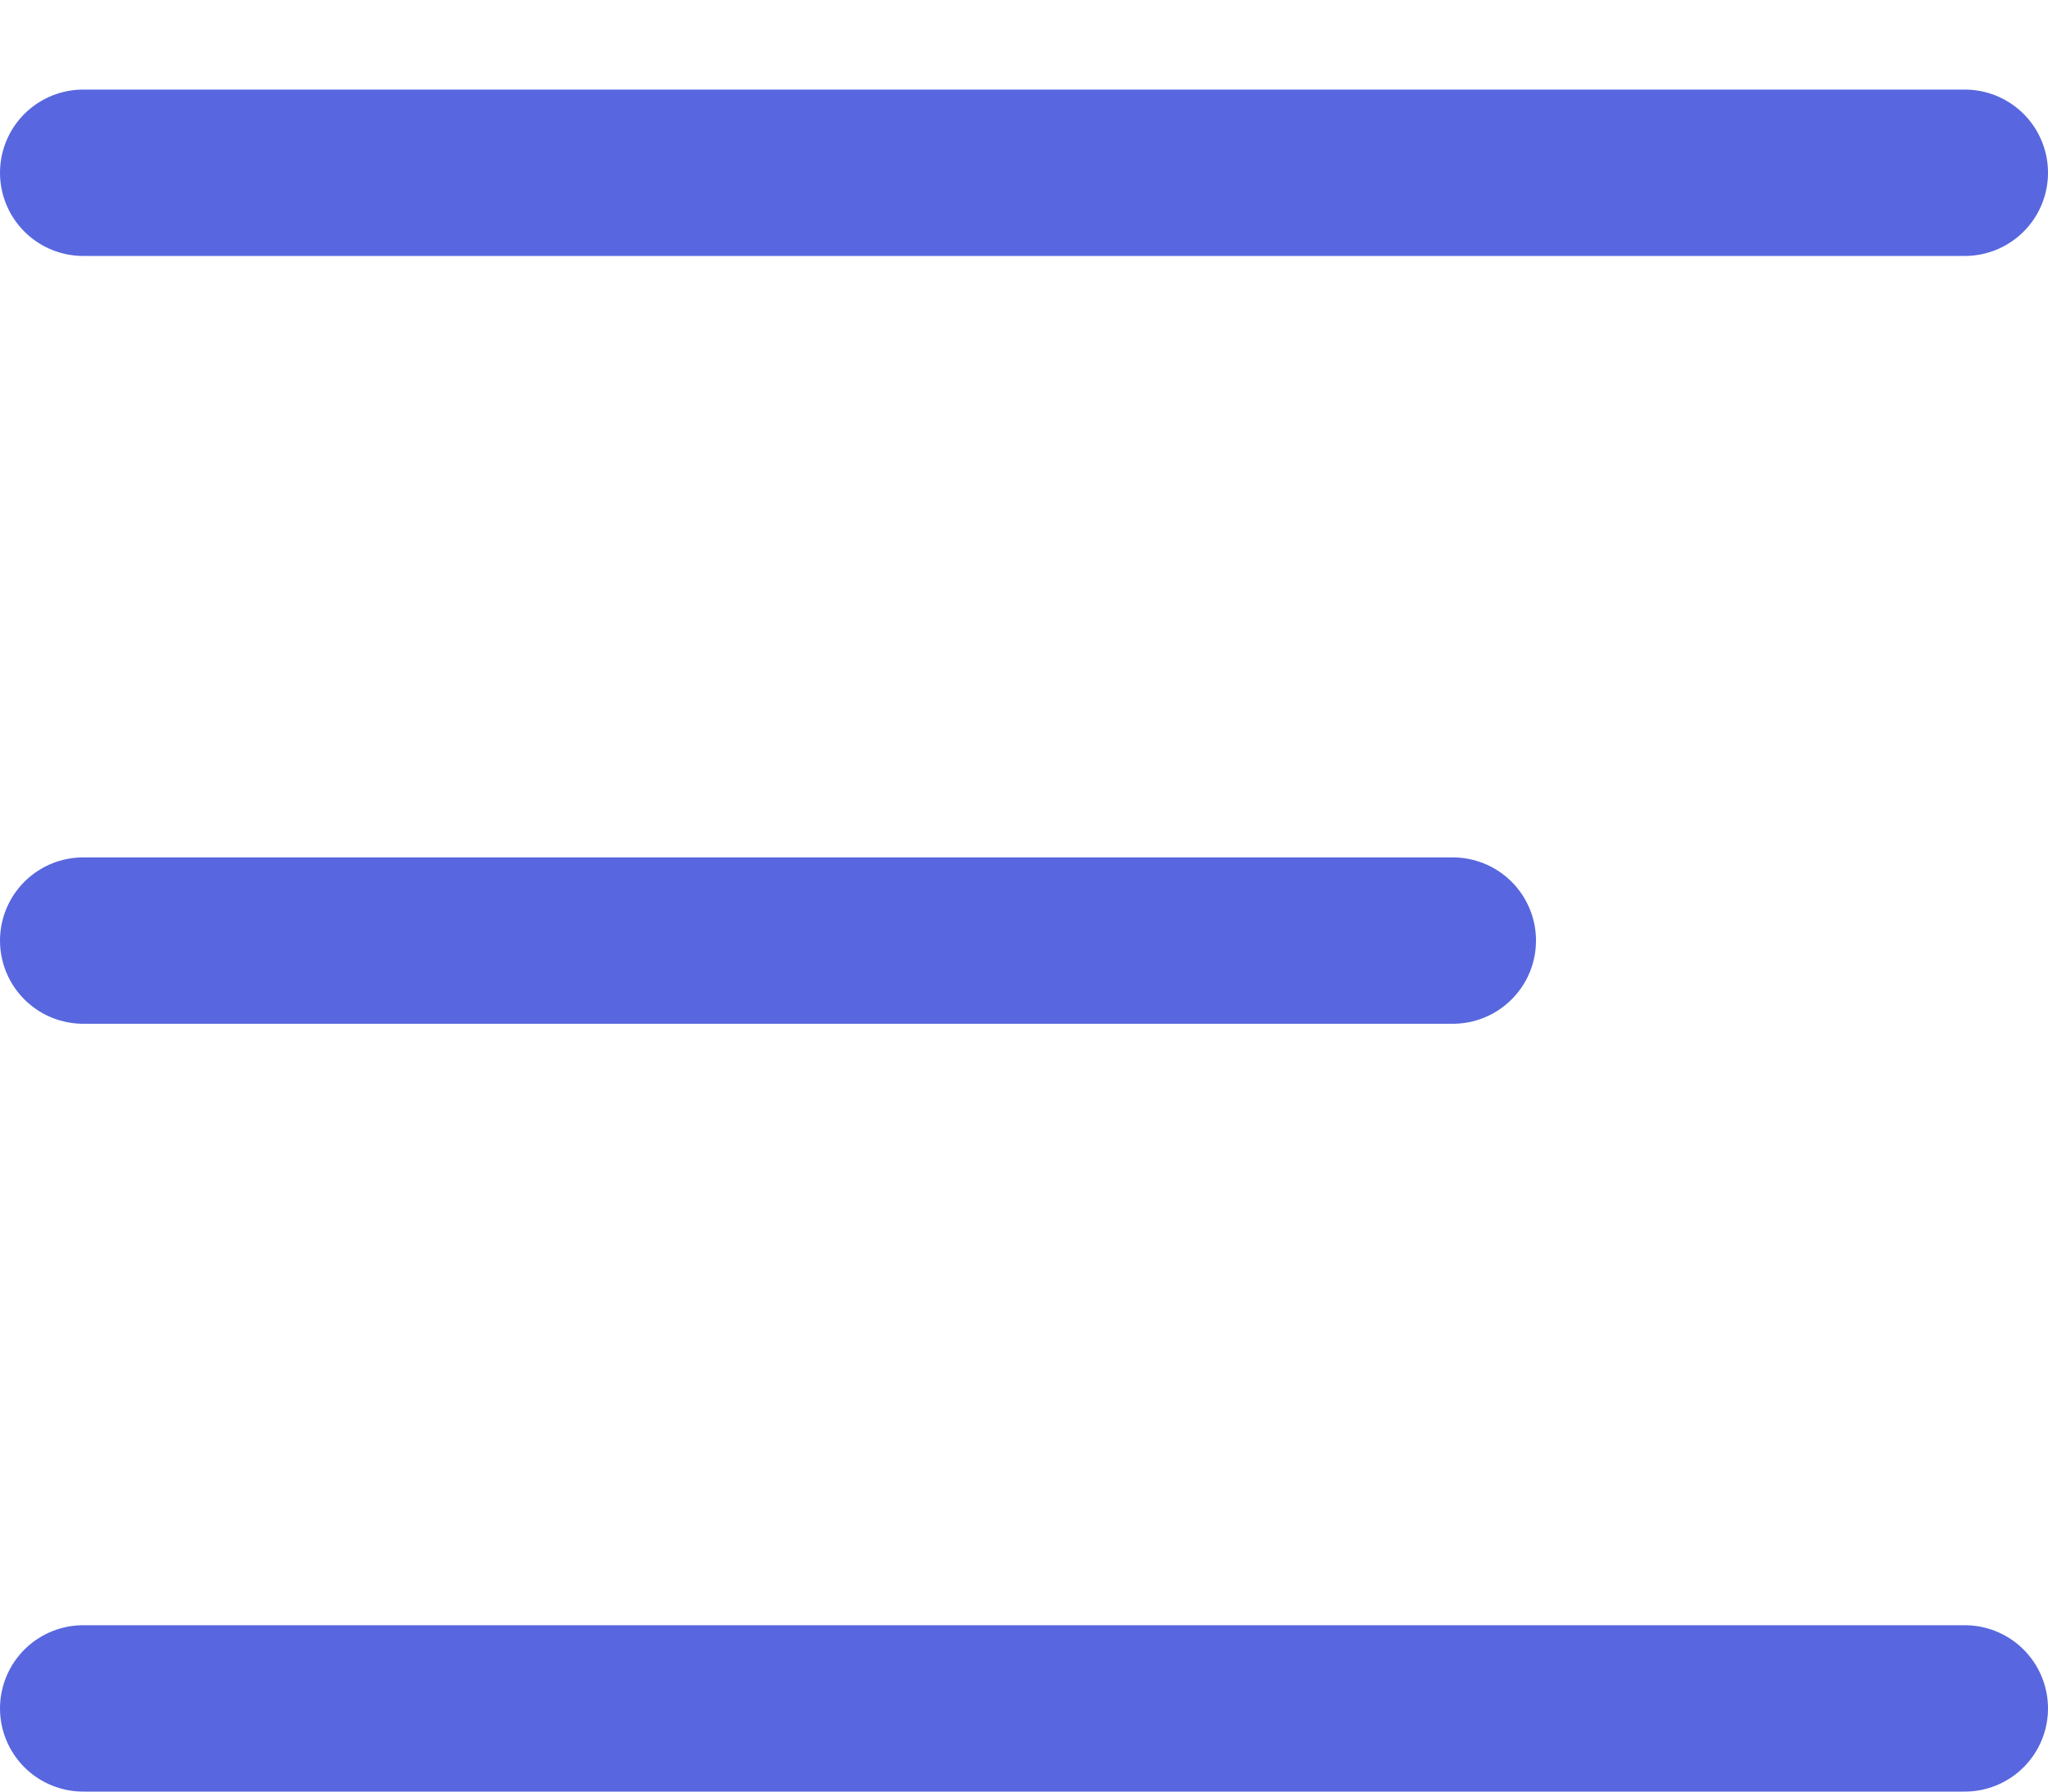 <svg width="16" height="14" viewBox="0 0 16 14" fill="none" xmlns="http://www.w3.org/2000/svg">
<line x1="0.65" y1="1.35" x2="15.35" y2="1.35" stroke="#5867DF" stroke-width="1.3" stroke-linecap="round"/>
<line x1="0.65" y1="7.35" x2="11.35" y2="7.35" stroke="#5867DF" stroke-width="1.3" stroke-linecap="round"/>
<line x1="0.65" y1="13.35" x2="15.35" y2="13.35" stroke="#5867DF" stroke-width="1.3" stroke-linecap="round"/>
</svg>
